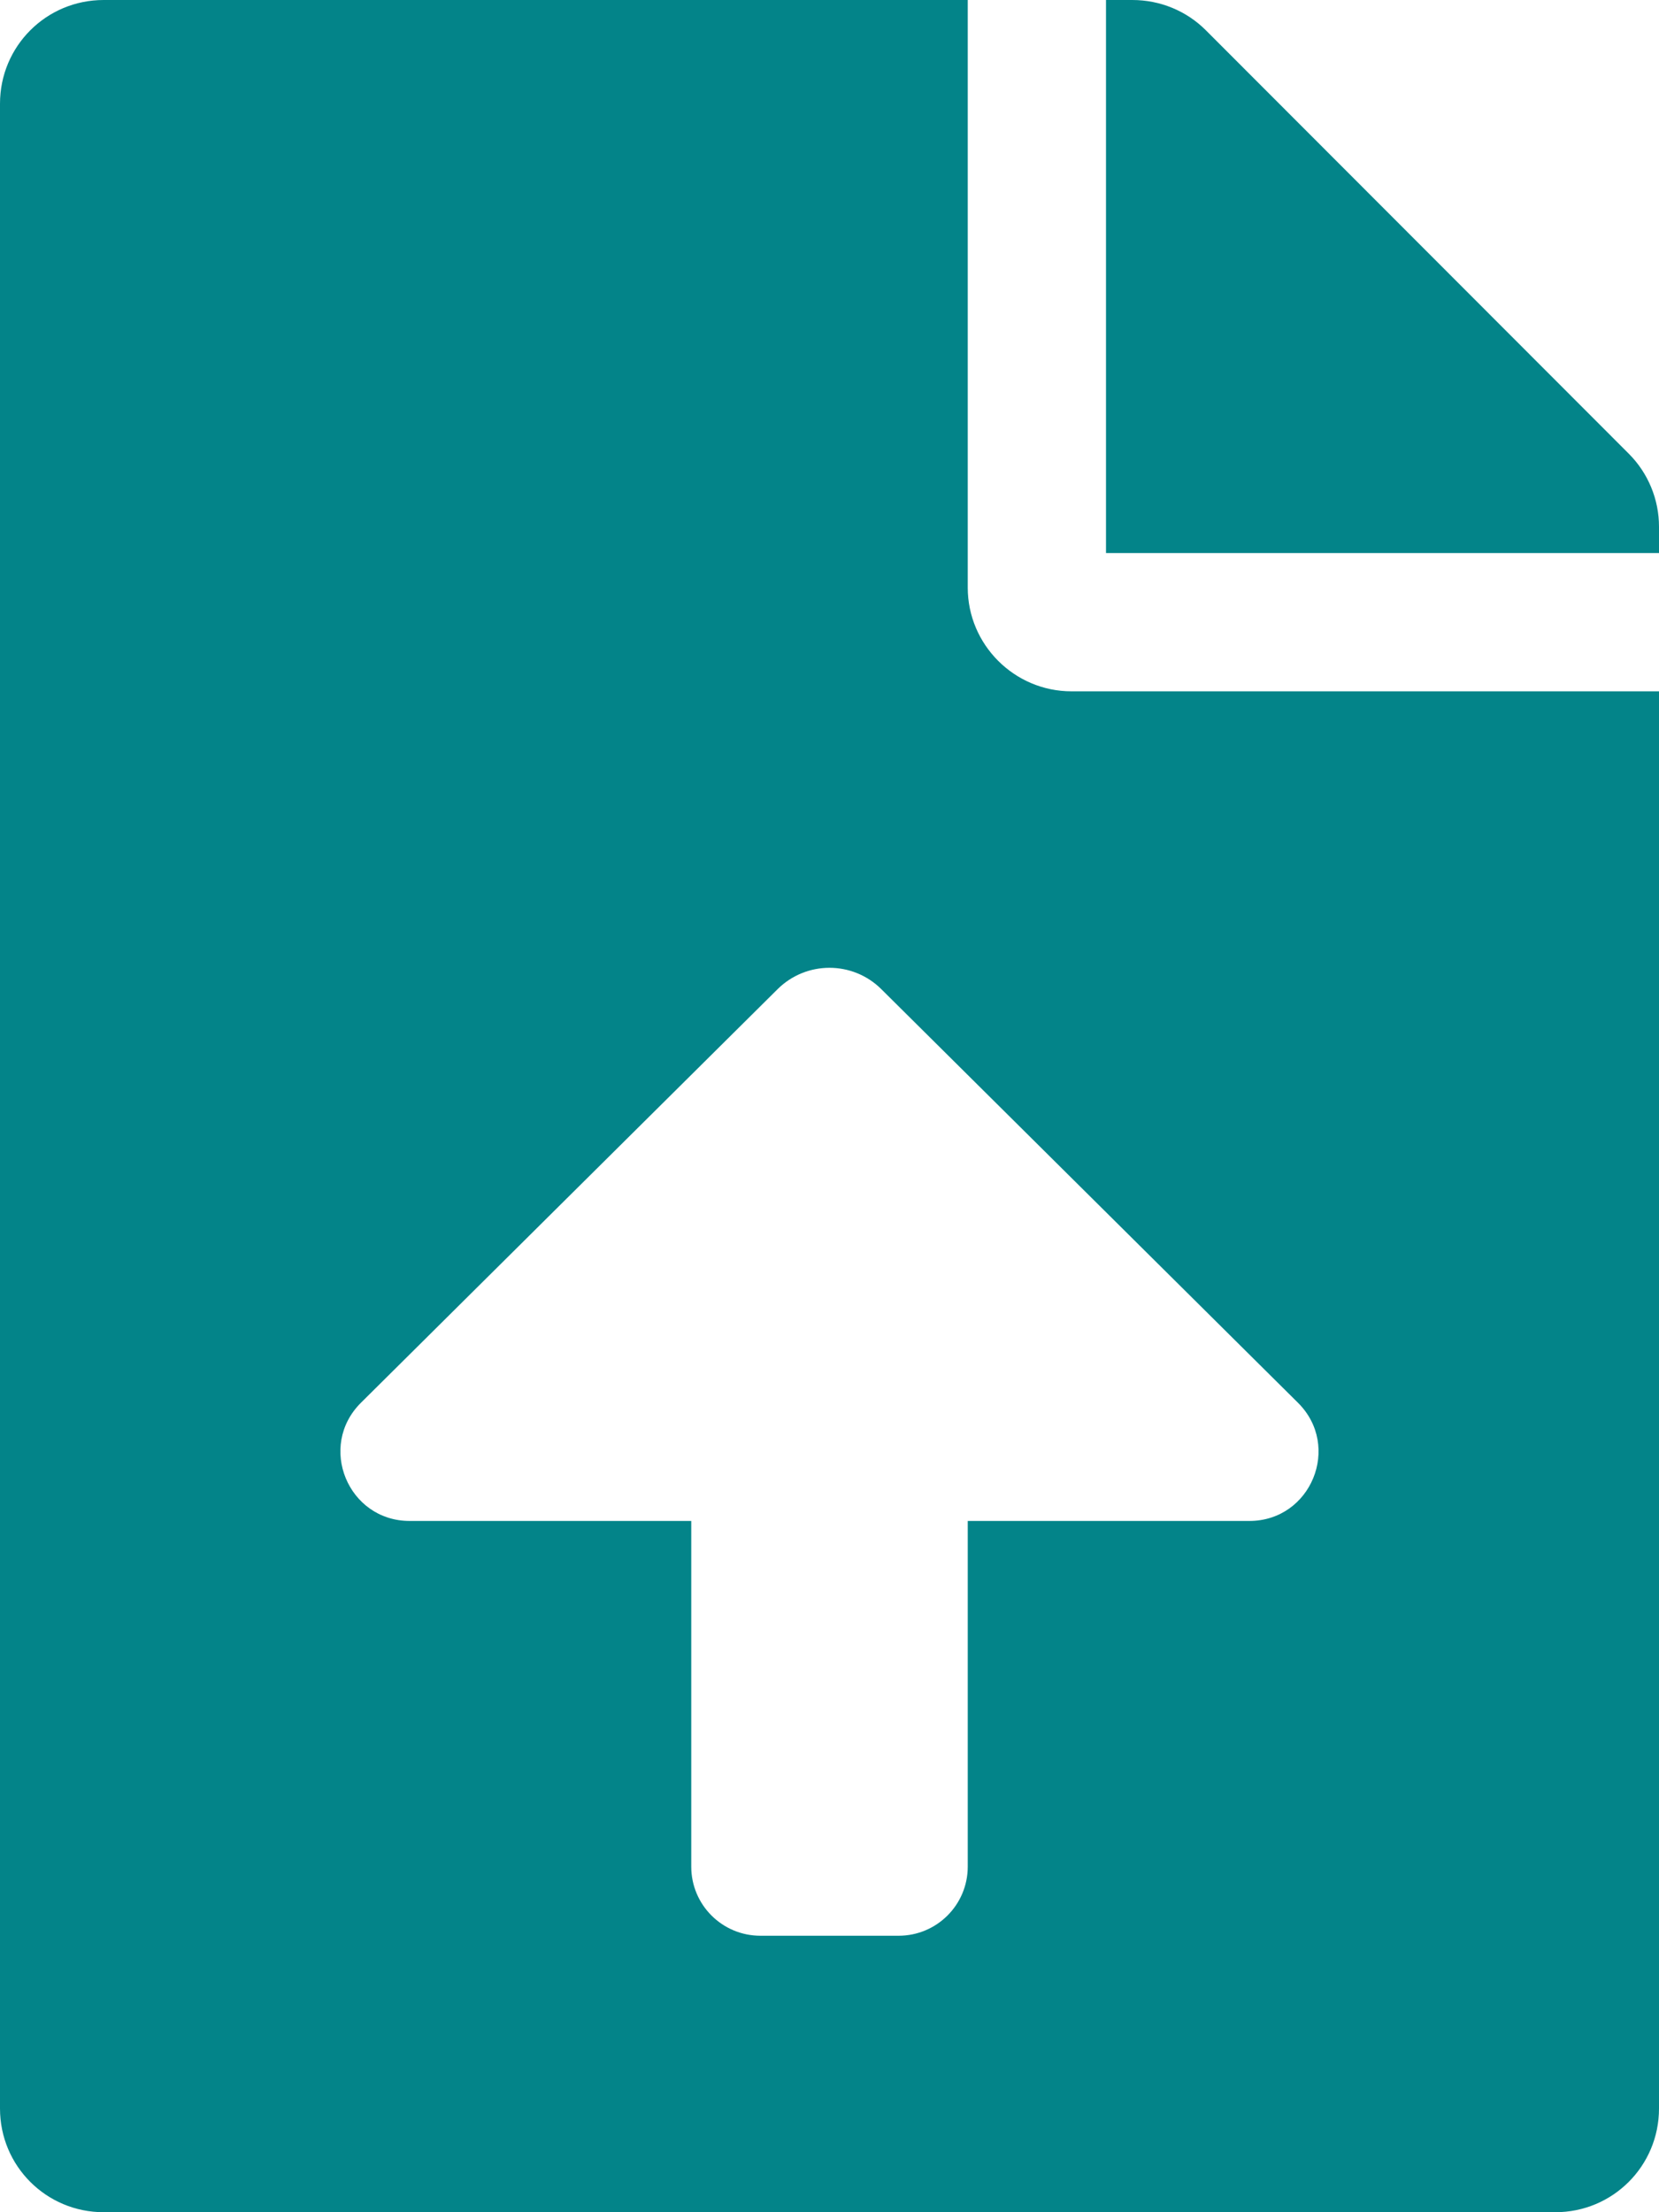<svg width="36" height="48" viewBox="0 0 36 48" fill="none" xmlns="http://www.w3.org/2000/svg">
<path d="M21 12.75V0H2.25C1.003 0 0 1.003 0 2.25V45.75C0 46.997 1.003 48 2.25 48H33.75C34.997 48 36 46.997 36 45.75V15H23.25C22.012 15 21 13.988 21 12.75ZM27.111 33.001H21V40.501C21 41.33 20.329 42.001 19.5 42.001H16.5C15.671 42.001 15 41.33 15 40.501V33.001H8.889C7.551 33.001 6.882 31.38 7.833 30.436L16.872 21.464C17.496 20.844 18.503 20.844 19.126 21.464L28.165 30.436C29.117 31.38 28.449 33.001 27.111 33.001ZM35.344 9.844L26.166 0.656C25.744 0.234 25.172 0 24.572 0H24V12H36V11.428C36 10.838 35.766 10.266 35.344 9.844Z" fill="#038489"/>
</svg>
